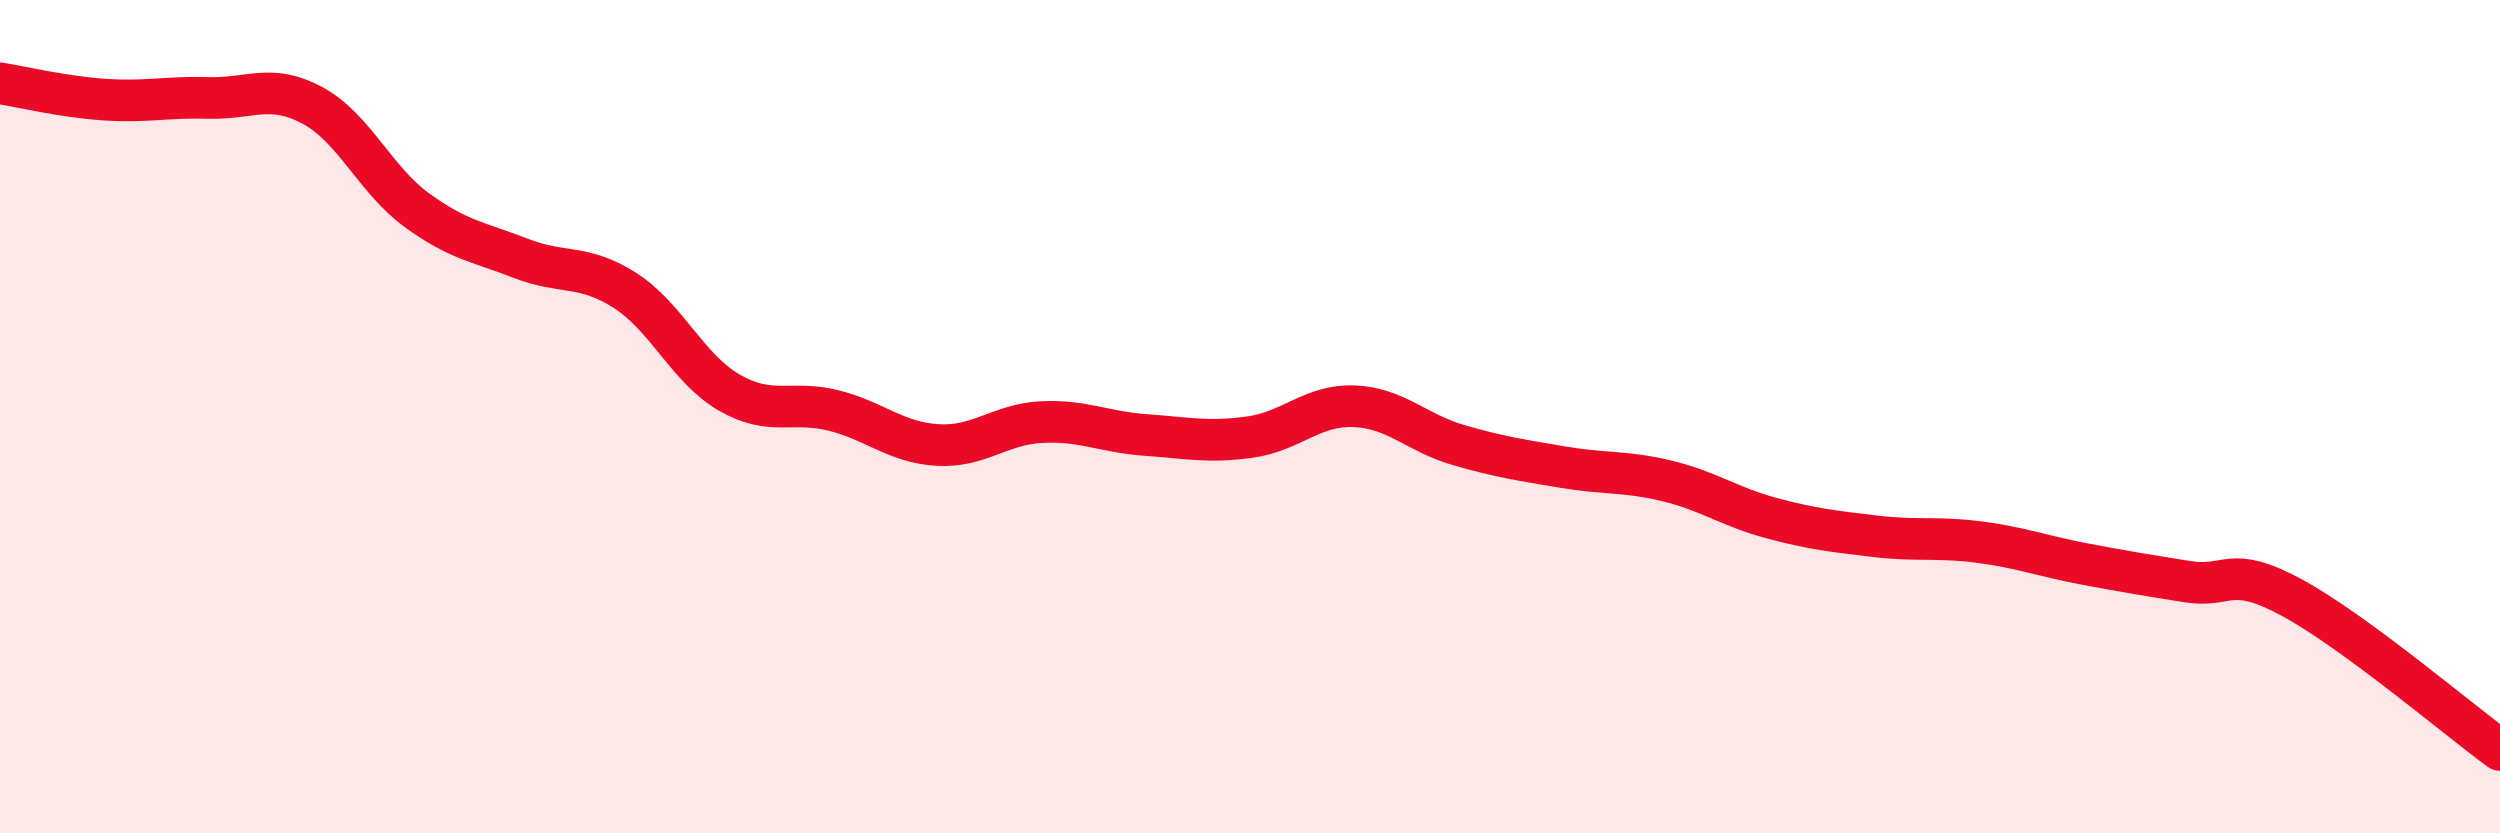 
    <svg width="60" height="20" viewBox="0 0 60 20" xmlns="http://www.w3.org/2000/svg">
      <path
        d="M 0,2 C 0.5,2.08 1.5,2.32 2.5,2.39 C 3.5,2.46 4,2.32 5,2.35 C 6,2.38 6.5,1.99 7.5,2.53 C 8.5,3.07 9,4.31 10,5.04 C 11,5.77 11.5,5.81 12.5,6.2 C 13.5,6.59 14,6.33 15,6.97 C 16,7.61 16.5,8.84 17.5,9.42 C 18.5,10 19,9.6 20,9.85 C 21,10.1 21.5,10.62 22.5,10.68 C 23.5,10.74 24,10.18 25,10.13 C 26,10.08 26.5,10.37 27.5,10.44 C 28.5,10.51 29,10.63 30,10.49 C 31,10.35 31.5,9.71 32.5,9.75 C 33.5,9.79 34,10.39 35,10.68 C 36,10.97 36.5,11.04 37.5,11.21 C 38.5,11.38 39,11.3 40,11.54 C 41,11.78 41.5,12.16 42.5,12.43 C 43.5,12.7 44,12.75 45,12.87 C 46,12.99 46.5,12.88 47.5,13.01 C 48.5,13.14 49,13.34 50,13.53 C 51,13.72 51.5,13.8 52.5,13.96 C 53.5,14.12 53.5,13.53 55,14.34 C 56.5,15.15 59,17.27 60,18L60 20L0 20Z"
        fill="#EB0A25"
        opacity="0.1"
        stroke-linecap="round"
        stroke-linejoin="round"
      />
      <path
        d="M 0,2 C 0.5,2.08 1.5,2.32 2.5,2.39 C 3.5,2.46 4,2.32 5,2.35 C 6,2.38 6.5,1.99 7.5,2.53 C 8.5,3.07 9,4.31 10,5.04 C 11,5.77 11.5,5.81 12.5,6.2 C 13.5,6.59 14,6.33 15,6.97 C 16,7.61 16.5,8.84 17.5,9.42 C 18.5,10 19,9.6 20,9.85 C 21,10.1 21.5,10.62 22.5,10.68 C 23.5,10.74 24,10.18 25,10.13 C 26,10.08 26.5,10.37 27.5,10.44 C 28.5,10.51 29,10.63 30,10.49 C 31,10.35 31.5,9.71 32.5,9.75 C 33.5,9.79 34,10.39 35,10.68 C 36,10.97 36.5,11.04 37.5,11.21 C 38.5,11.38 39,11.3 40,11.54 C 41,11.78 41.5,12.16 42.5,12.43 C 43.5,12.7 44,12.75 45,12.87 C 46,12.99 46.5,12.88 47.5,13.01 C 48.5,13.14 49,13.34 50,13.53 C 51,13.72 51.5,13.8 52.5,13.96 C 53.5,14.12 53.5,13.53 55,14.34 C 56.5,15.15 59,17.27 60,18"
        stroke="#EB0A25"
        stroke-width="1"
        fill="none"
        stroke-linecap="round"
        stroke-linejoin="round"
      />
    </svg>
  